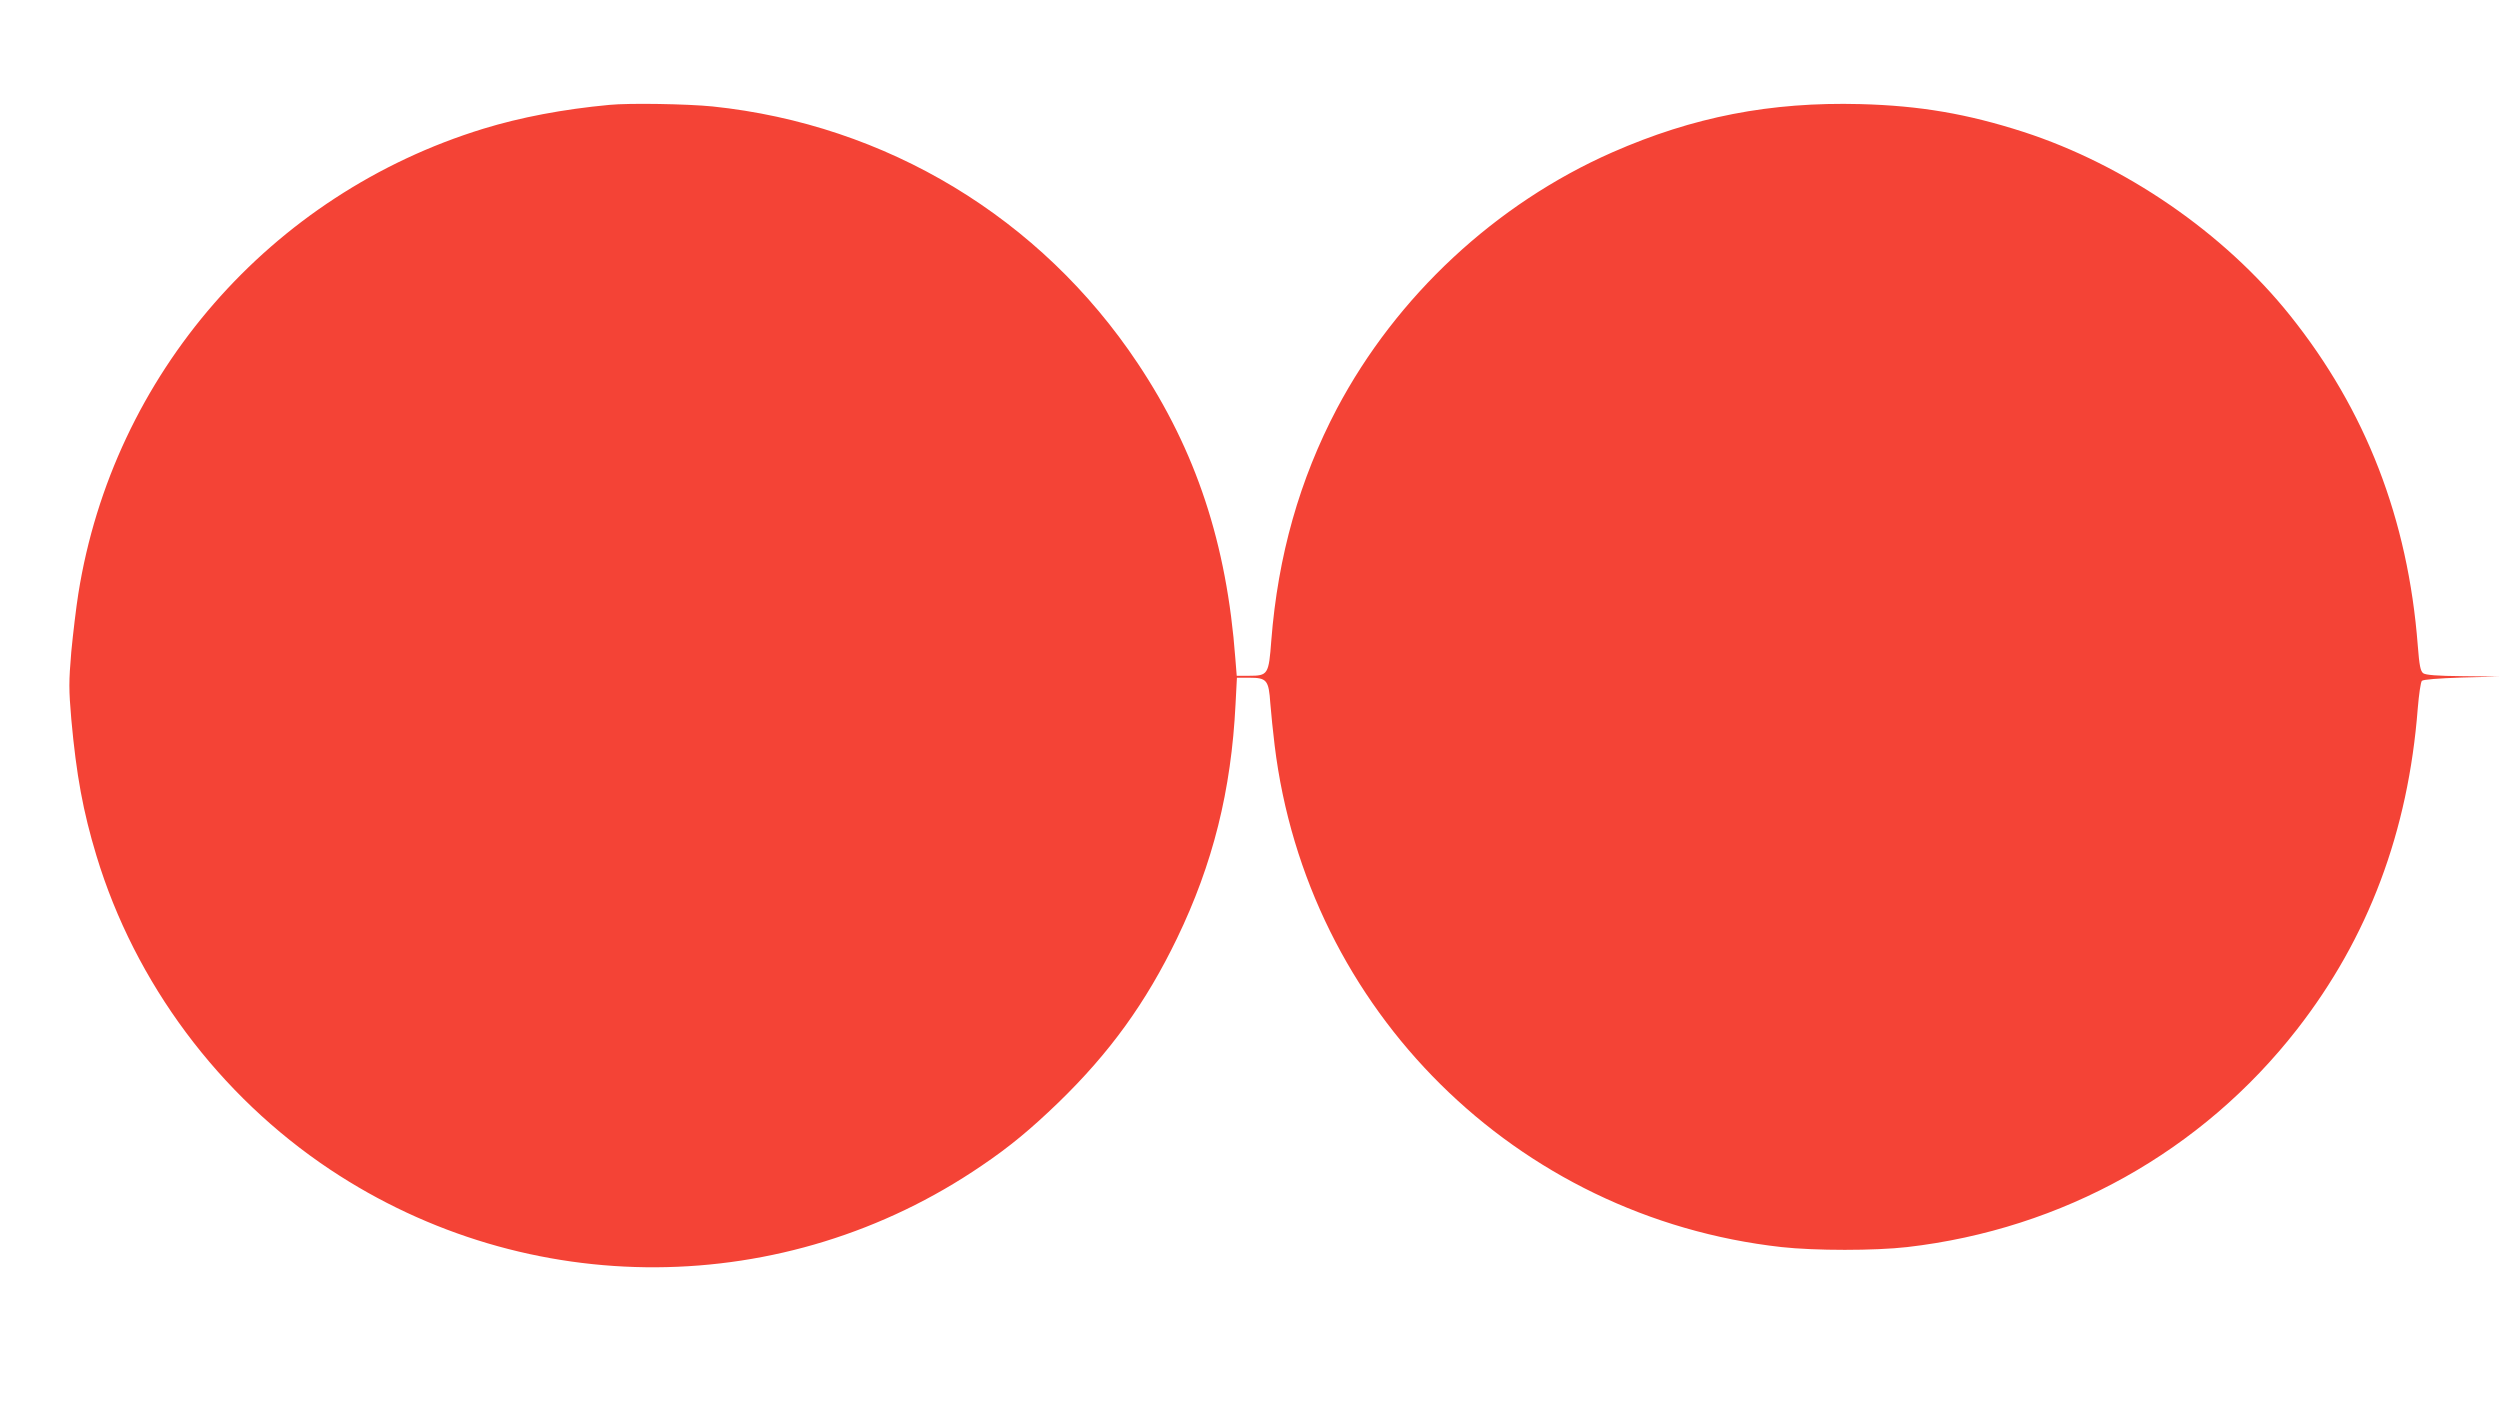 <?xml version="1.0" standalone="no"?>
<!DOCTYPE svg PUBLIC "-//W3C//DTD SVG 20010904//EN"
 "http://www.w3.org/TR/2001/REC-SVG-20010904/DTD/svg10.dtd">
<svg version="1.0" xmlns="http://www.w3.org/2000/svg"
 width="1280pt" height="719pt" viewBox="0 0 1280 719"
 preserveAspectRatio="xMidYMid meet">
<g transform="translate(0,719) scale(0.1,-0.1)"
fill="#f44336" stroke="none">
<path d="M3120 6653 c-237 -22 -456 -64 -645 -122 -1091 -335 -1896 -1259
-2074 -2381 -11 -69 -27 -203 -36 -297 -13 -156 -13 -190 0 -345 26 -287 60
-472 129 -700 197 -650 627 -1227 1196 -1606 1013 -674 2329 -667 3335 19 145
98 253 188 394 324 263 255 448 511 607 840 184 381 278 757 300 1200 l7 135
64 0 c89 0 99 -12 107 -131 4 -52 14 -148 22 -214 165 -1357 1236 -2418 2595
-2570 172 -19 478 -19 644 0 796 92 1509 490 1996 1115 365 469 569 1011 618
1644 6 71 15 134 21 140 7 7 84 13 203 17 l192 5 -186 2 c-131 1 -190 6 -202
15 -14 10 -20 38 -28 142 -50 648 -266 1205 -654 1690 -338 423 -845 771
-1366 940 -286 92 -528 134 -834 142 -460 12 -856 -65 -1270 -247 -597 -263
-1105 -736 -1410 -1312 -191 -363 -302 -753 -336 -1188 -13 -174 -17 -180
-114 -180 l-63 0 -7 88 c-44 589 -201 1064 -500 1512 -496 745 -1286 1222
-2177 1315 -130 13 -427 18 -528 8z"/>
</g>
</svg>
